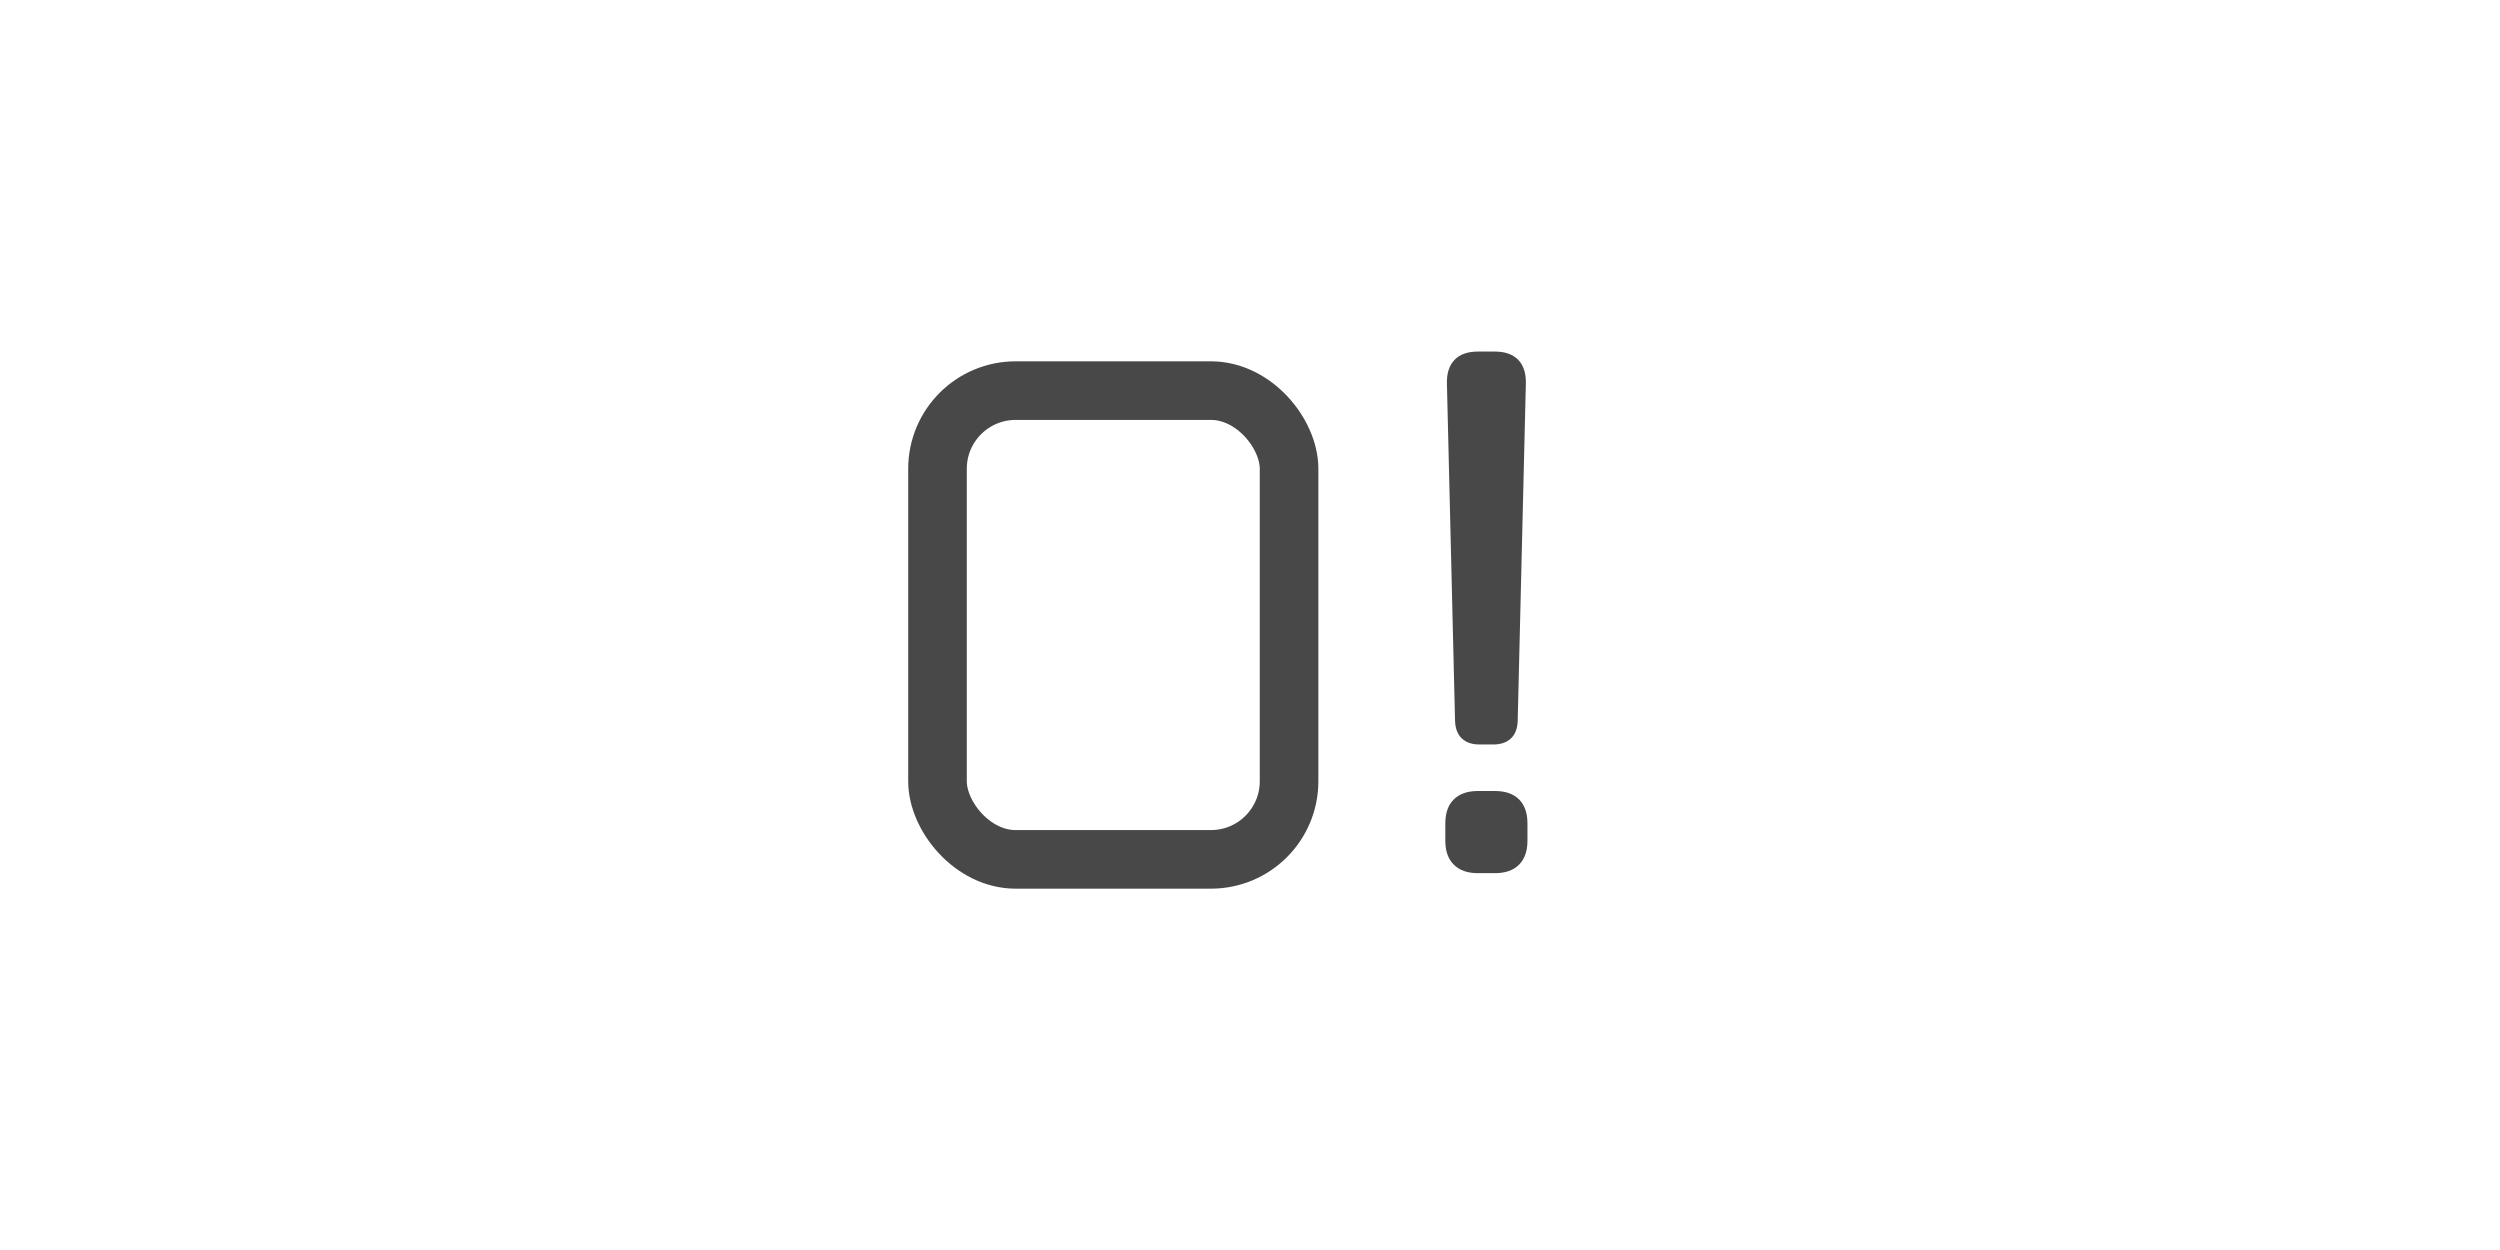 <?xml version="1.0" encoding="UTF-8"?>
<svg width="64px" height="32px" viewBox="0 0 64 32" version="1.1" xmlns="http://www.w3.org/2000/svg" xmlns:xlink="http://www.w3.org/1999/xlink">
    <title>阶乘</title>
    <g id="1.1" stroke="none" stroke-width="1" fill="none" fill-rule="evenodd">
        <g id="mathai计算器" transform="translate(-742, -448)">
            <g id="编组-10备份-33" transform="translate(699, 444)">
                <g id="阶乘" transform="translate(43, 4)">
                    <rect id="矩形" fill="#D8D8D8" opacity="0" x="0" y="0" width="64" height="32"></rect>
                    <g id="编组-14" transform="translate(24, 9)">
                        <rect id="矩形" stroke="#484848" stroke-width="1.5" x="0" y="1" width="9" height="12" rx="2"></rect>
                        <g id="！" transform="translate(13, 0)" fill="#484848" fill-rule="nonzero">
                            <path d="M0,12.082 C0,11.813 0.072,11.607 0.217,11.465 C0.362,11.322 0.567,11.25 0.832,11.25 L1.271,11.25 C1.539,11.25 1.745,11.322 1.888,11.465 C2.031,11.607 2.103,11.813 2.103,12.082 L2.103,12.521 C2.103,12.786 2.031,12.991 1.888,13.135 C1.745,13.28 1.539,13.353 1.271,13.353 L0.832,13.353 C0.567,13.353 0.362,13.28 0.217,13.135 C0.072,12.991 0,12.786 0,12.521 L0,12.082 Z M1.853,9.449 C1.848,9.648 1.79,9.799 1.681,9.903 C1.571,10.007 1.42,10.059 1.226,10.059 L0.877,10.059 C0.683,10.059 0.531,10.007 0.422,9.903 C0.313,9.799 0.255,9.648 0.249,9.448 L0.041,0.818 C0.035,0.556 0.1,0.354 0.236,0.212 C0.372,0.071 0.572,0 0.835,0 L1.268,0 C1.531,0 1.73,0.071 1.867,0.212 C2.003,0.354 2.068,0.556 2.062,0.818 L1.853,9.449 Z" id="形状"></path>
                        </g>
                    </g>
                </g>
            </g>
        </g>
    </g>
</svg>